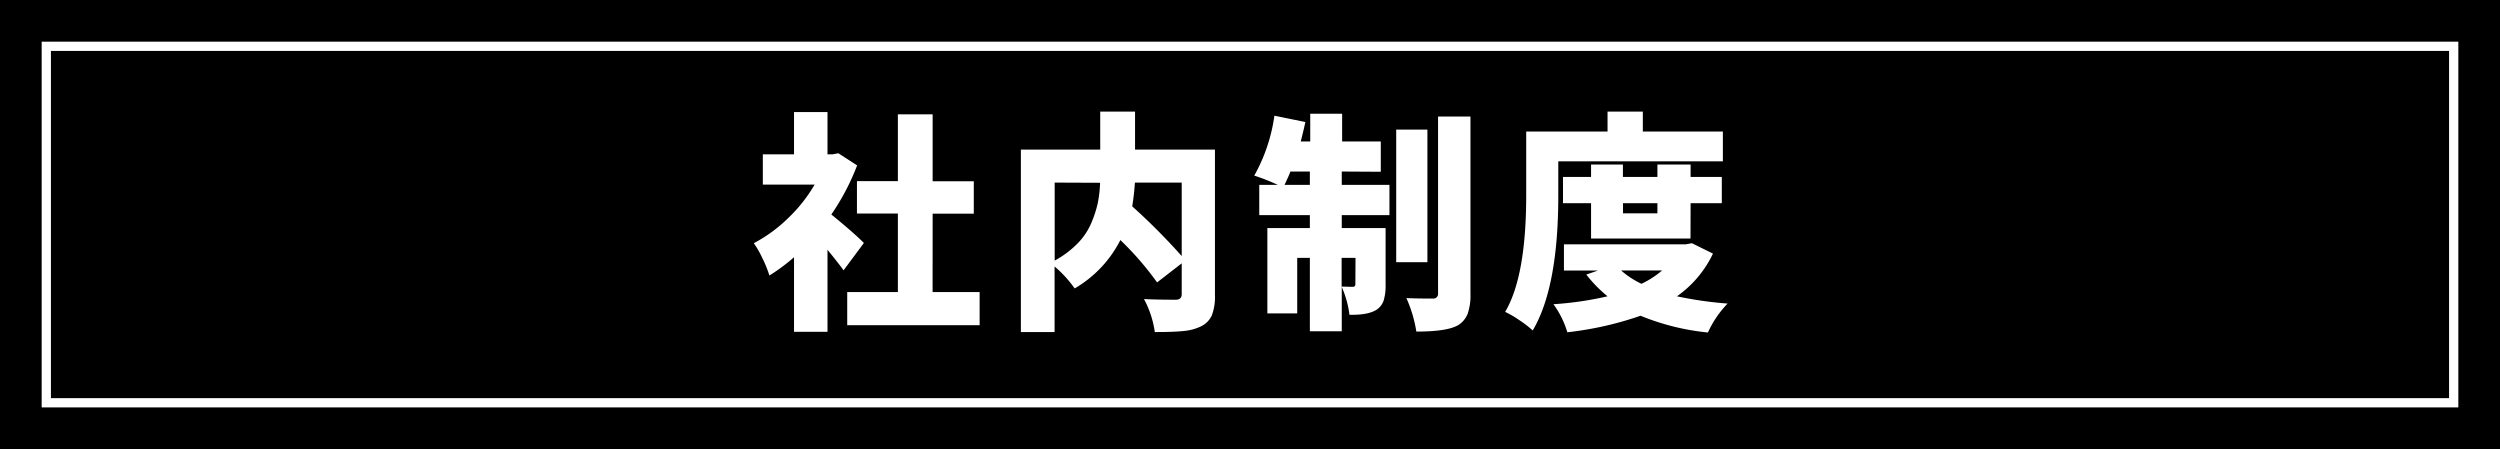 <svg xmlns="http://www.w3.org/2000/svg" width="540" height="97" viewBox="0 0 540 97"><g><rect width="540" height="97"/><rect x="10" y="10" width="520" height="77" style="fill:none;stroke:#fff;stroke-miterlimit:10;stroke-width:2px"/><g><path d="M186.6,52.48l-4.39,5.91q-.93-1.32-3.47-4.44V71.67h-7.23V55.56a40.32,40.32,0,0,1-5.32,3.95,25.08,25.08,0,0,0-1.51-3.73,20.4,20.4,0,0,0-1.86-3.25,31.84,31.84,0,0,0,7.35-5.35,33,33,0,0,0,5.79-7.3H164.77V33.34h6.74V24.21h7.23v9.13h1.07l1.27-.24,4.06,2.63a51,51,0,0,1-5.57,10.6Q184.36,50.23,186.6,52.48Zm14.84,10.6H211.6v7.17H183V63.08h10.94V46.13h-8.84v-7h8.84V24.7h7.51V39.15h8.89v7h-8.89Z" style="fill:#fff"/><path d="M262.43,32.31v31.4a11.42,11.42,0,0,1-.66,4.37,4.88,4.88,0,0,1-2.37,2.42,10.89,10.89,0,0,1-3.76,1q-2.19.23-6.2.22a21.43,21.43,0,0,0-2.34-7.13c1.72.1,4,.15,6.88.15.85,0,1.27-.43,1.27-1.18V56.88L249.93,61A65.86,65.86,0,0,0,242,51.85a25.37,25.37,0,0,1-9.87,10.45,25.79,25.79,0,0,0-4.34-4.74V71.72h-7.28V32.31h17.14v-8.2h7.52v8.2Zm-34.62,7.13V56.29a20.8,20.8,0,0,0,4.83-3.59,14.14,14.14,0,0,0,3-4.35A24.36,24.36,0,0,0,237.09,44a26.82,26.82,0,0,0,.53-4.52Zm27.44,0H245.14c-.1,1.63-.29,3.34-.58,5.13a136.47,136.47,0,0,1,10.69,10.74Z" style="fill:#fff"/><path d="M289.82,37.05v2.88h10.3v6.54h-10.3v2.79h9.47V61.51a11,11,0,0,1-.42,3.4,3.88,3.88,0,0,1-1.54,2c-1.26.79-3.22,1.14-5.85,1.08a21.16,21.16,0,0,0-1.66-6v9.57h-6.89V55.7H280.2v12h-6.45V49.26h9.18V46.47H272V39.93h4a44.6,44.6,0,0,0-5.08-2,36.78,36.78,0,0,0,4.35-12.94l6.69,1.37c-.27,1.27-.61,2.67-1,4.2h2.05v-6h6.89v6h8.35v6.54Zm-12.36,2.88h5.47V37.05h-4.2C278.54,37.6,278.11,38.56,277.46,39.93ZM292.79,55.7h-3v6.2c.61,0,1.41.05,2.39.05a.51.51,0,0,0,.58-.58ZM308.32,28V56.63h-6.74V28Zm2.3-2.83h7V63.47a12.08,12.08,0,0,1-.61,4.32,5.07,5.07,0,0,1-2.08,2.46c-1.59.92-4.59,1.37-9,1.37a28.31,28.31,0,0,0-2.15-7.23c1.6.07,3.52.1,5.76.1a1,1,0,0,0,1.08-1.07Z" style="fill:#fff"/><path d="M336.59,34.85v7.43q0,19.77-5.52,29.1a22.54,22.54,0,0,0-2.86-2.2,20.51,20.51,0,0,0-3.1-1.81q4.54-7.67,4.55-25.09V28.41h17.57v-4.3h7.62v4.3h17.29v6.44Zm28.86,17.68L370,54.78A23.61,23.61,0,0,1,362.22,64a81.35,81.35,0,0,0,10.94,1.57,22.13,22.13,0,0,0-4.25,6.25,51.62,51.62,0,0,1-14.55-3.62,72.41,72.41,0,0,1-15.82,3.57,19.59,19.59,0,0,0-3-6.06A71.87,71.87,0,0,0,347.23,64a28.76,28.76,0,0,1-4.59-4.69l2.54-.88h-7.37V52.77h26.37Zm-.3-1H343.67V43.89h-6.06V38.22h6.06V35.54h6.88v2.68H358V35.54h7.17v2.68h6.74v5.67h-6.74Zm-6.1,6.89h-8.89a18.83,18.83,0,0,0,4.4,2.88A20,20,0,0,0,359.05,58.39ZM358,43.89h-7.43v2.19H358Z" style="fill:#fff"/></g></g></svg>
